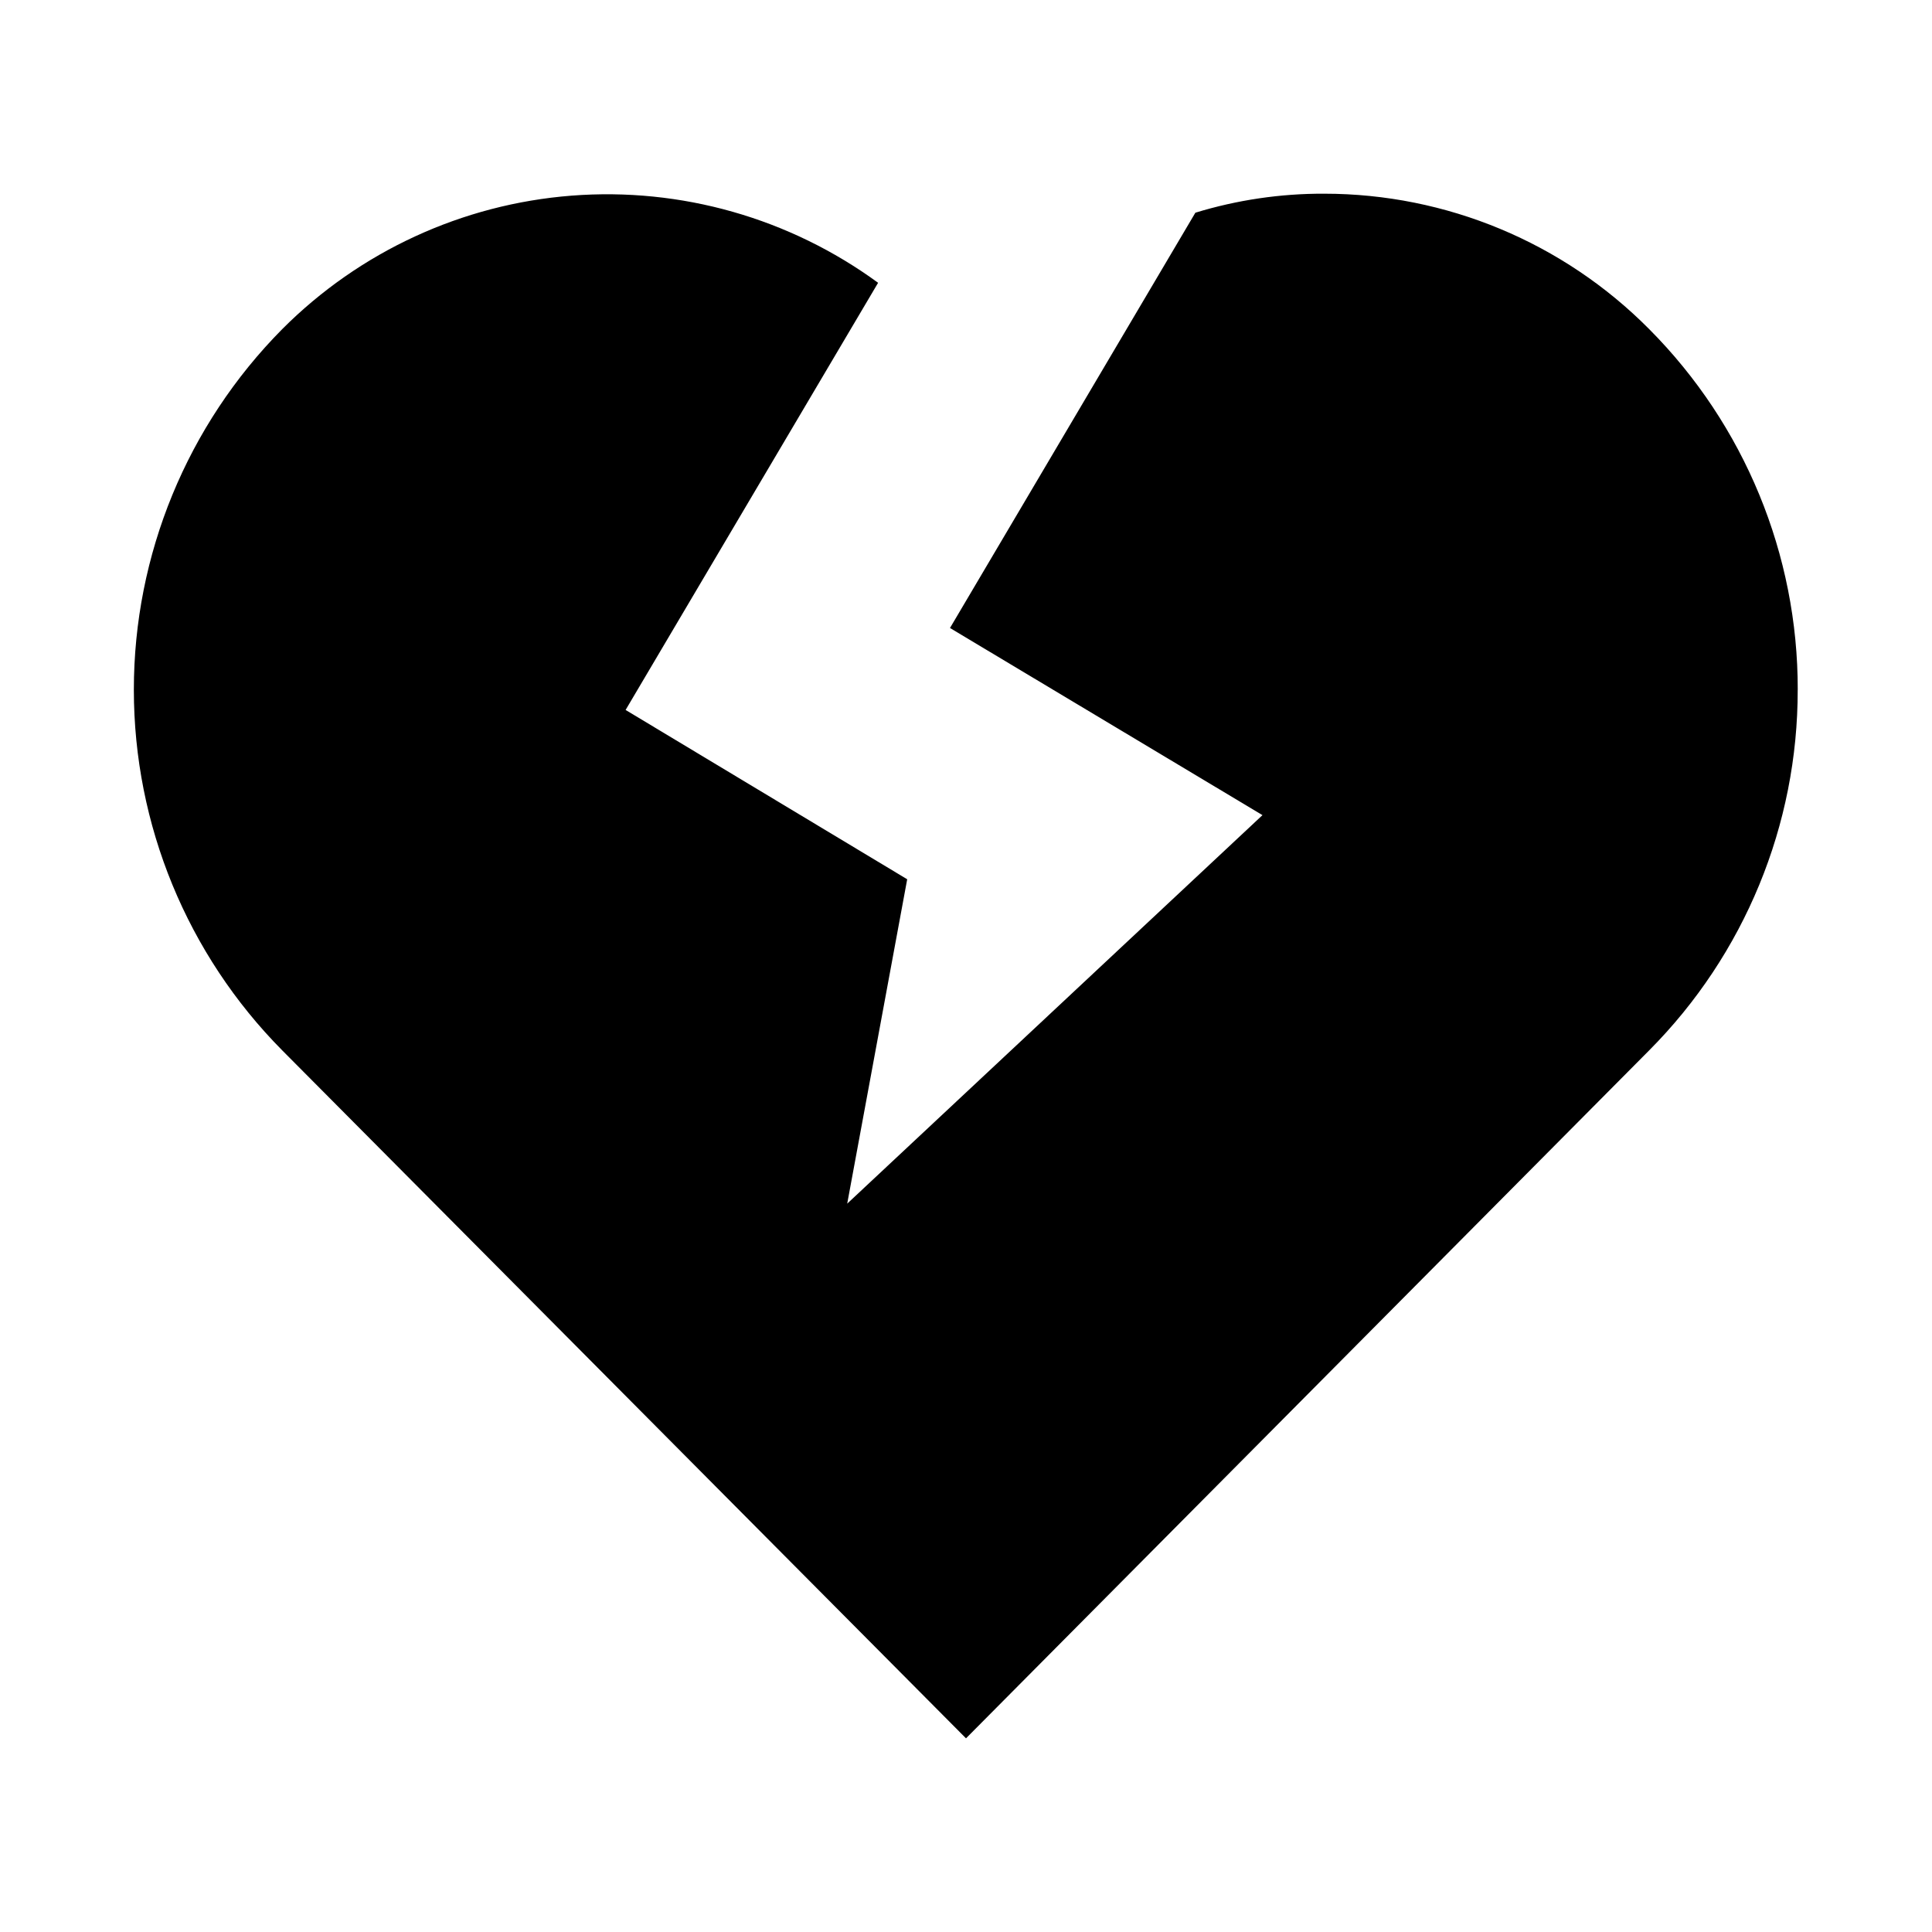 <?xml version="1.0" encoding="UTF-8"?>
<!-- Uploaded to: SVG Repo, www.svgrepo.com, Generator: SVG Repo Mixer Tools -->
<svg fill="#000000" width="800px" height="800px" version="1.1" viewBox="144 144 512 512" xmlns="http://www.w3.org/2000/svg">
 <path d="m620.41 326.79c0.055 35.812-14.098 70.18-39.359 95.566l-181.05 182.32-181.21-182.32c-25.191-25.43-39.32-59.773-39.32-95.566 0-35.793 14.129-70.137 39.32-95.566 20.516-20.574 47.715-33.121 76.684-35.375 28.965-2.25 57.781 5.941 81.23 23.094l-66.914 113.2 74.625 44.871-15.898 85.965 110.05-102.96-82.812-49.594 65.023-110.05-0.004-0.004c11.07-3.387 22.59-5.086 34.164-5.039 32.348 0.004 63.352 12.926 86.121 35.898 25.262 25.383 39.414 59.754 39.359 95.566z"/>
</svg>